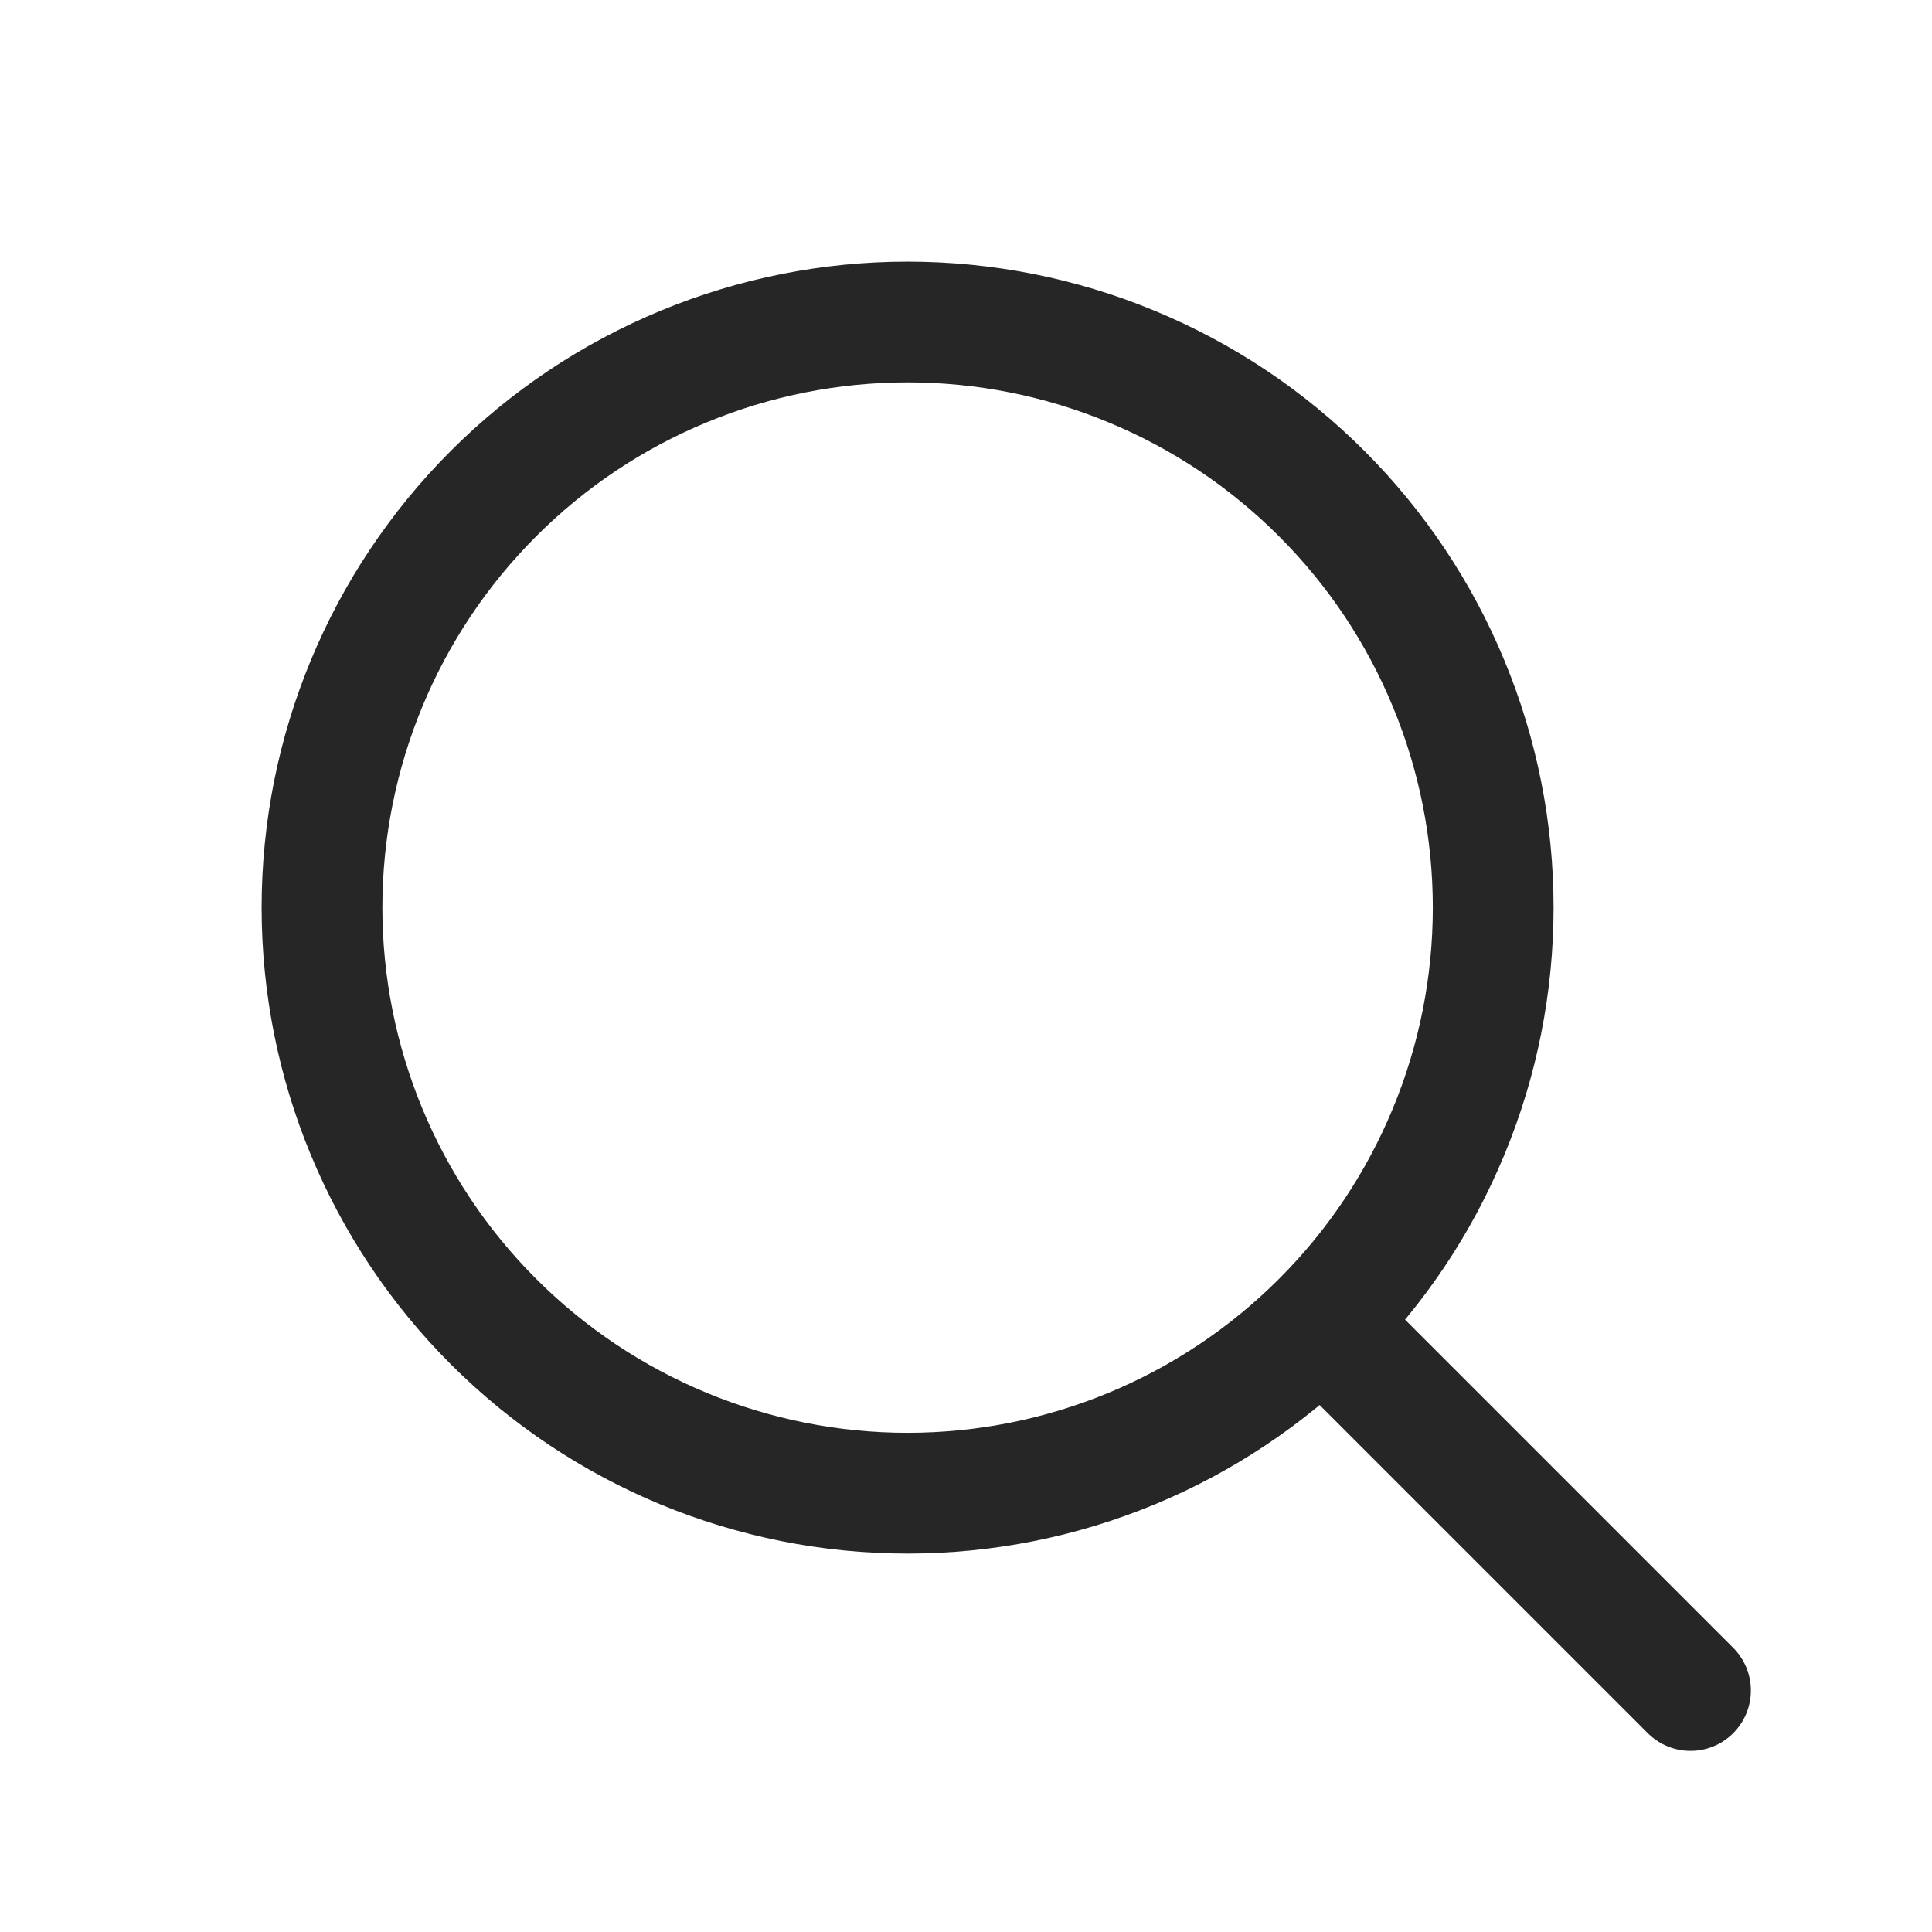 <svg width="24" height="24" viewBox="0 0 24 24" fill="none" xmlns="http://www.w3.org/2000/svg">
<path d="M16.418 16.418C17.094 15.743 17.63 14.941 17.995 14.058C18.361 13.176 18.549 12.23 18.549 11.274C18.549 10.319 18.361 9.373 17.995 8.491C17.63 7.608 17.094 6.806 16.418 6.131C15.743 5.455 14.941 4.919 14.058 4.554C13.176 4.188 12.23 4 11.274 4C10.319 4 9.373 4.188 8.491 4.554C7.608 4.919 6.806 5.455 6.131 6.131C4.766 7.495 4 9.345 4 11.274C4 13.204 4.766 15.054 6.131 16.418C7.495 17.782 9.345 18.549 11.274 18.549C13.204 18.549 15.054 17.782 16.418 16.418ZM16.418 16.418L21 21" stroke="#262626" stroke-width="1.5" stroke-linecap="round" stroke-linejoin="round"/>
</svg>
